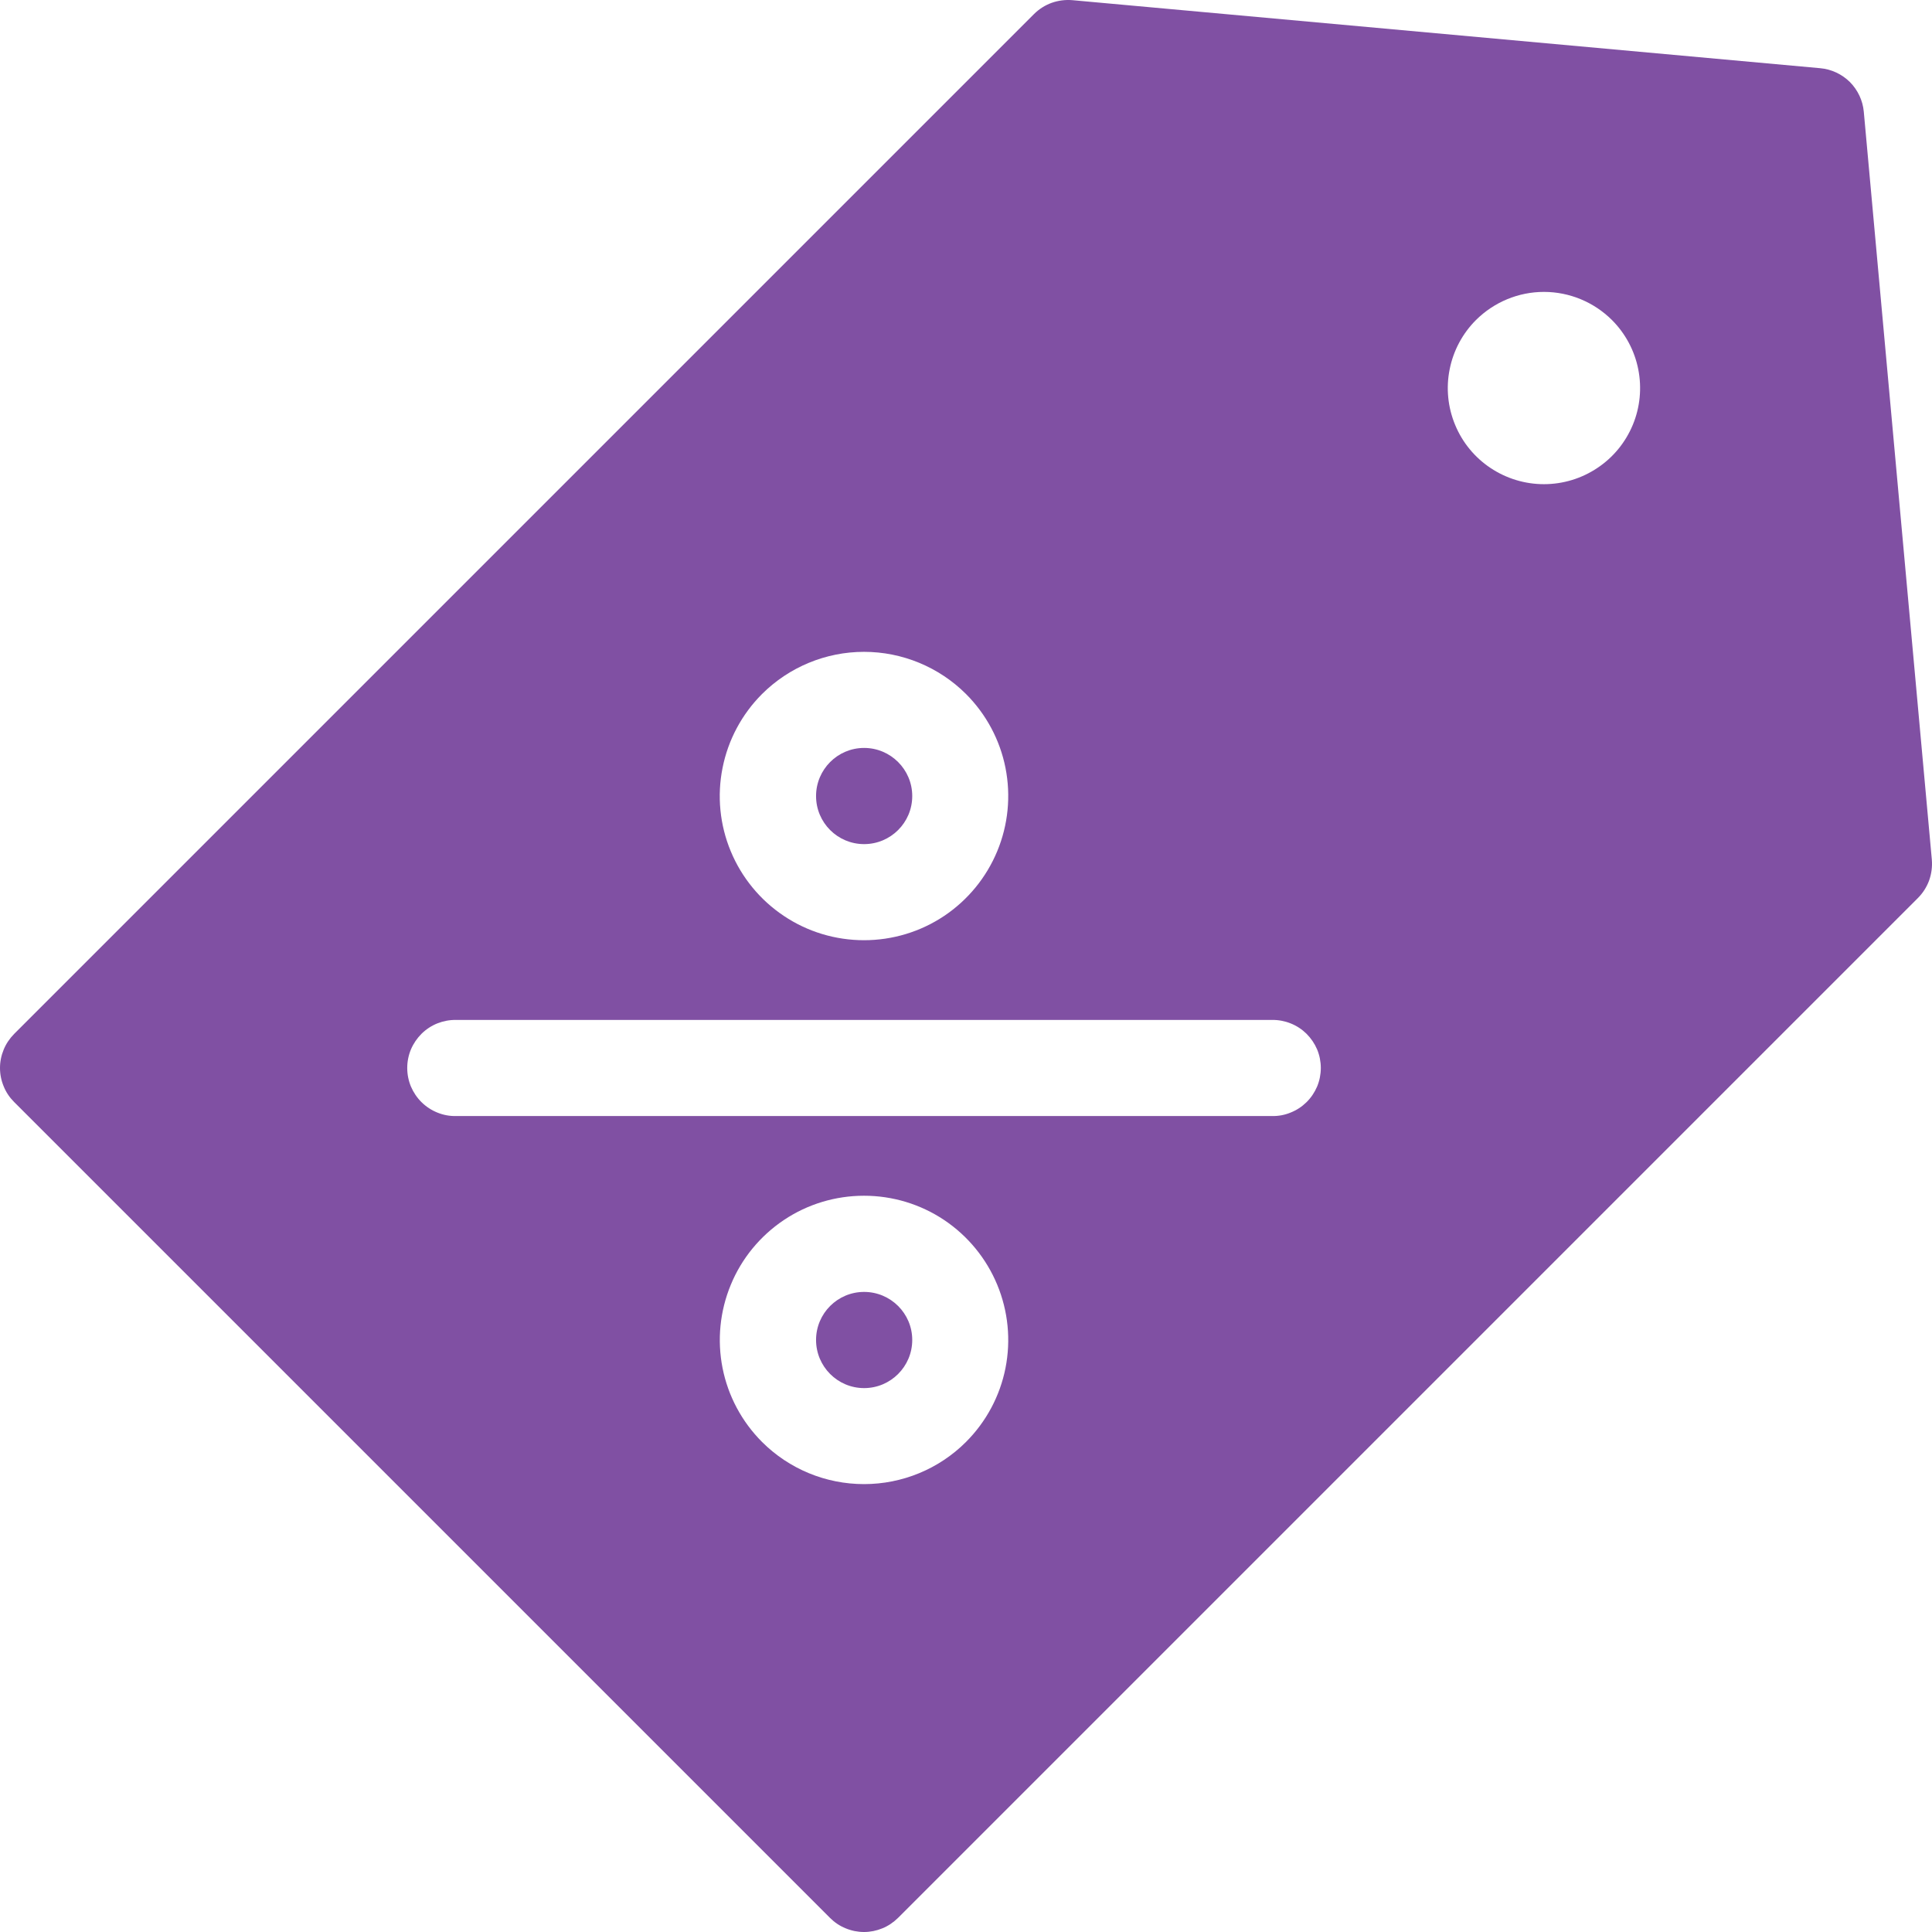 <svg width="23" height="23" viewBox="0 0 23 23" fill="none" xmlns="http://www.w3.org/2000/svg">
<path d="M10.287 10.049C10.603 10.049 10.86 9.793 10.86 9.477C10.86 9.161 10.603 8.904 10.287 8.904C9.971 8.904 9.715 9.161 9.715 9.477C9.715 9.793 9.971 10.049 10.287 10.049Z" fill="#8050A3"/>
<path d="M10.287 16.525C10.603 16.525 10.86 16.268 10.86 15.952C10.86 15.636 10.603 15.38 10.287 15.38C9.971 15.38 9.715 15.636 9.715 15.952C9.715 16.268 9.971 16.525 10.287 16.525Z" fill="#8050A3"/>
<path d="M22.998 10.234L22.188 1.33C22.176 1.197 22.117 1.072 22.023 0.977C21.928 0.883 21.803 0.824 21.67 0.812L12.766 0.002C12.682 -0.005 12.598 0.006 12.519 0.034C12.44 0.063 12.369 0.108 12.309 0.168L0.168 12.309C0.115 12.363 0.072 12.426 0.044 12.495C0.015 12.565 0 12.639 0 12.714C0 12.789 0.015 12.864 0.044 12.933C0.072 13.003 0.115 13.066 0.168 13.119L9.881 22.832C9.934 22.885 9.997 22.928 10.067 22.956C10.136 22.985 10.211 23 10.286 23C10.361 23 10.435 22.985 10.505 22.956C10.574 22.928 10.637 22.885 10.691 22.832L22.832 10.691C22.892 10.631 22.937 10.56 22.966 10.481C22.994 10.402 23.005 10.318 22.998 10.234ZM19.19 3.81C19.35 3.97 19.459 4.174 19.503 4.396C19.547 4.618 19.525 4.849 19.438 5.058C19.351 5.267 19.205 5.446 19.016 5.571C18.828 5.697 18.607 5.764 18.38 5.764C18.154 5.764 17.933 5.697 17.744 5.571C17.556 5.446 17.409 5.267 17.323 5.058C17.236 4.849 17.213 4.618 17.258 4.396C17.302 4.174 17.411 3.97 17.571 3.81C17.786 3.596 18.077 3.475 18.38 3.475C18.684 3.475 18.975 3.596 19.19 3.81ZM11.5 8.262C11.74 8.502 11.904 8.808 11.97 9.141C12.036 9.474 12.002 9.82 11.872 10.133C11.742 10.447 11.522 10.715 11.24 10.904C10.957 11.093 10.626 11.193 10.286 11.193C9.946 11.193 9.614 11.093 9.332 10.904C9.049 10.715 8.829 10.447 8.699 10.133C8.569 9.82 8.535 9.474 8.602 9.141C8.668 8.808 8.832 8.502 9.072 8.262C9.394 7.941 9.831 7.76 10.286 7.76C10.741 7.76 11.178 7.941 11.5 8.262ZM9.072 17.166C8.832 16.926 8.668 16.62 8.602 16.287C8.536 15.954 8.57 15.609 8.7 15.295C8.829 14.981 9.05 14.713 9.332 14.524C9.614 14.335 9.946 14.235 10.286 14.235C10.626 14.235 10.957 14.335 11.24 14.524C11.522 14.713 11.742 14.981 11.872 15.295C12.002 15.609 12.036 15.954 11.97 16.287C11.904 16.62 11.74 16.926 11.5 17.166C11.178 17.488 10.741 17.668 10.286 17.668C9.831 17.668 9.394 17.488 9.072 17.166ZM15.143 13.286H5.429C5.353 13.288 5.278 13.274 5.207 13.245C5.137 13.217 5.073 13.175 5.019 13.122C4.965 13.069 4.922 13.005 4.892 12.935C4.863 12.865 4.848 12.79 4.848 12.714C4.848 12.638 4.863 12.563 4.892 12.493C4.922 12.423 4.965 12.36 5.019 12.306C5.073 12.253 5.137 12.211 5.207 12.183C5.278 12.155 5.353 12.141 5.429 12.142H15.143C15.219 12.141 15.294 12.155 15.364 12.183C15.435 12.211 15.499 12.253 15.553 12.306C15.607 12.36 15.65 12.423 15.68 12.493C15.709 12.563 15.724 12.638 15.724 12.714C15.724 12.79 15.709 12.865 15.68 12.935C15.65 13.005 15.607 13.069 15.553 13.122C15.499 13.175 15.435 13.217 15.364 13.245C15.294 13.274 15.219 13.288 15.143 13.286Z" fill="#8050A3"/>
</svg>
